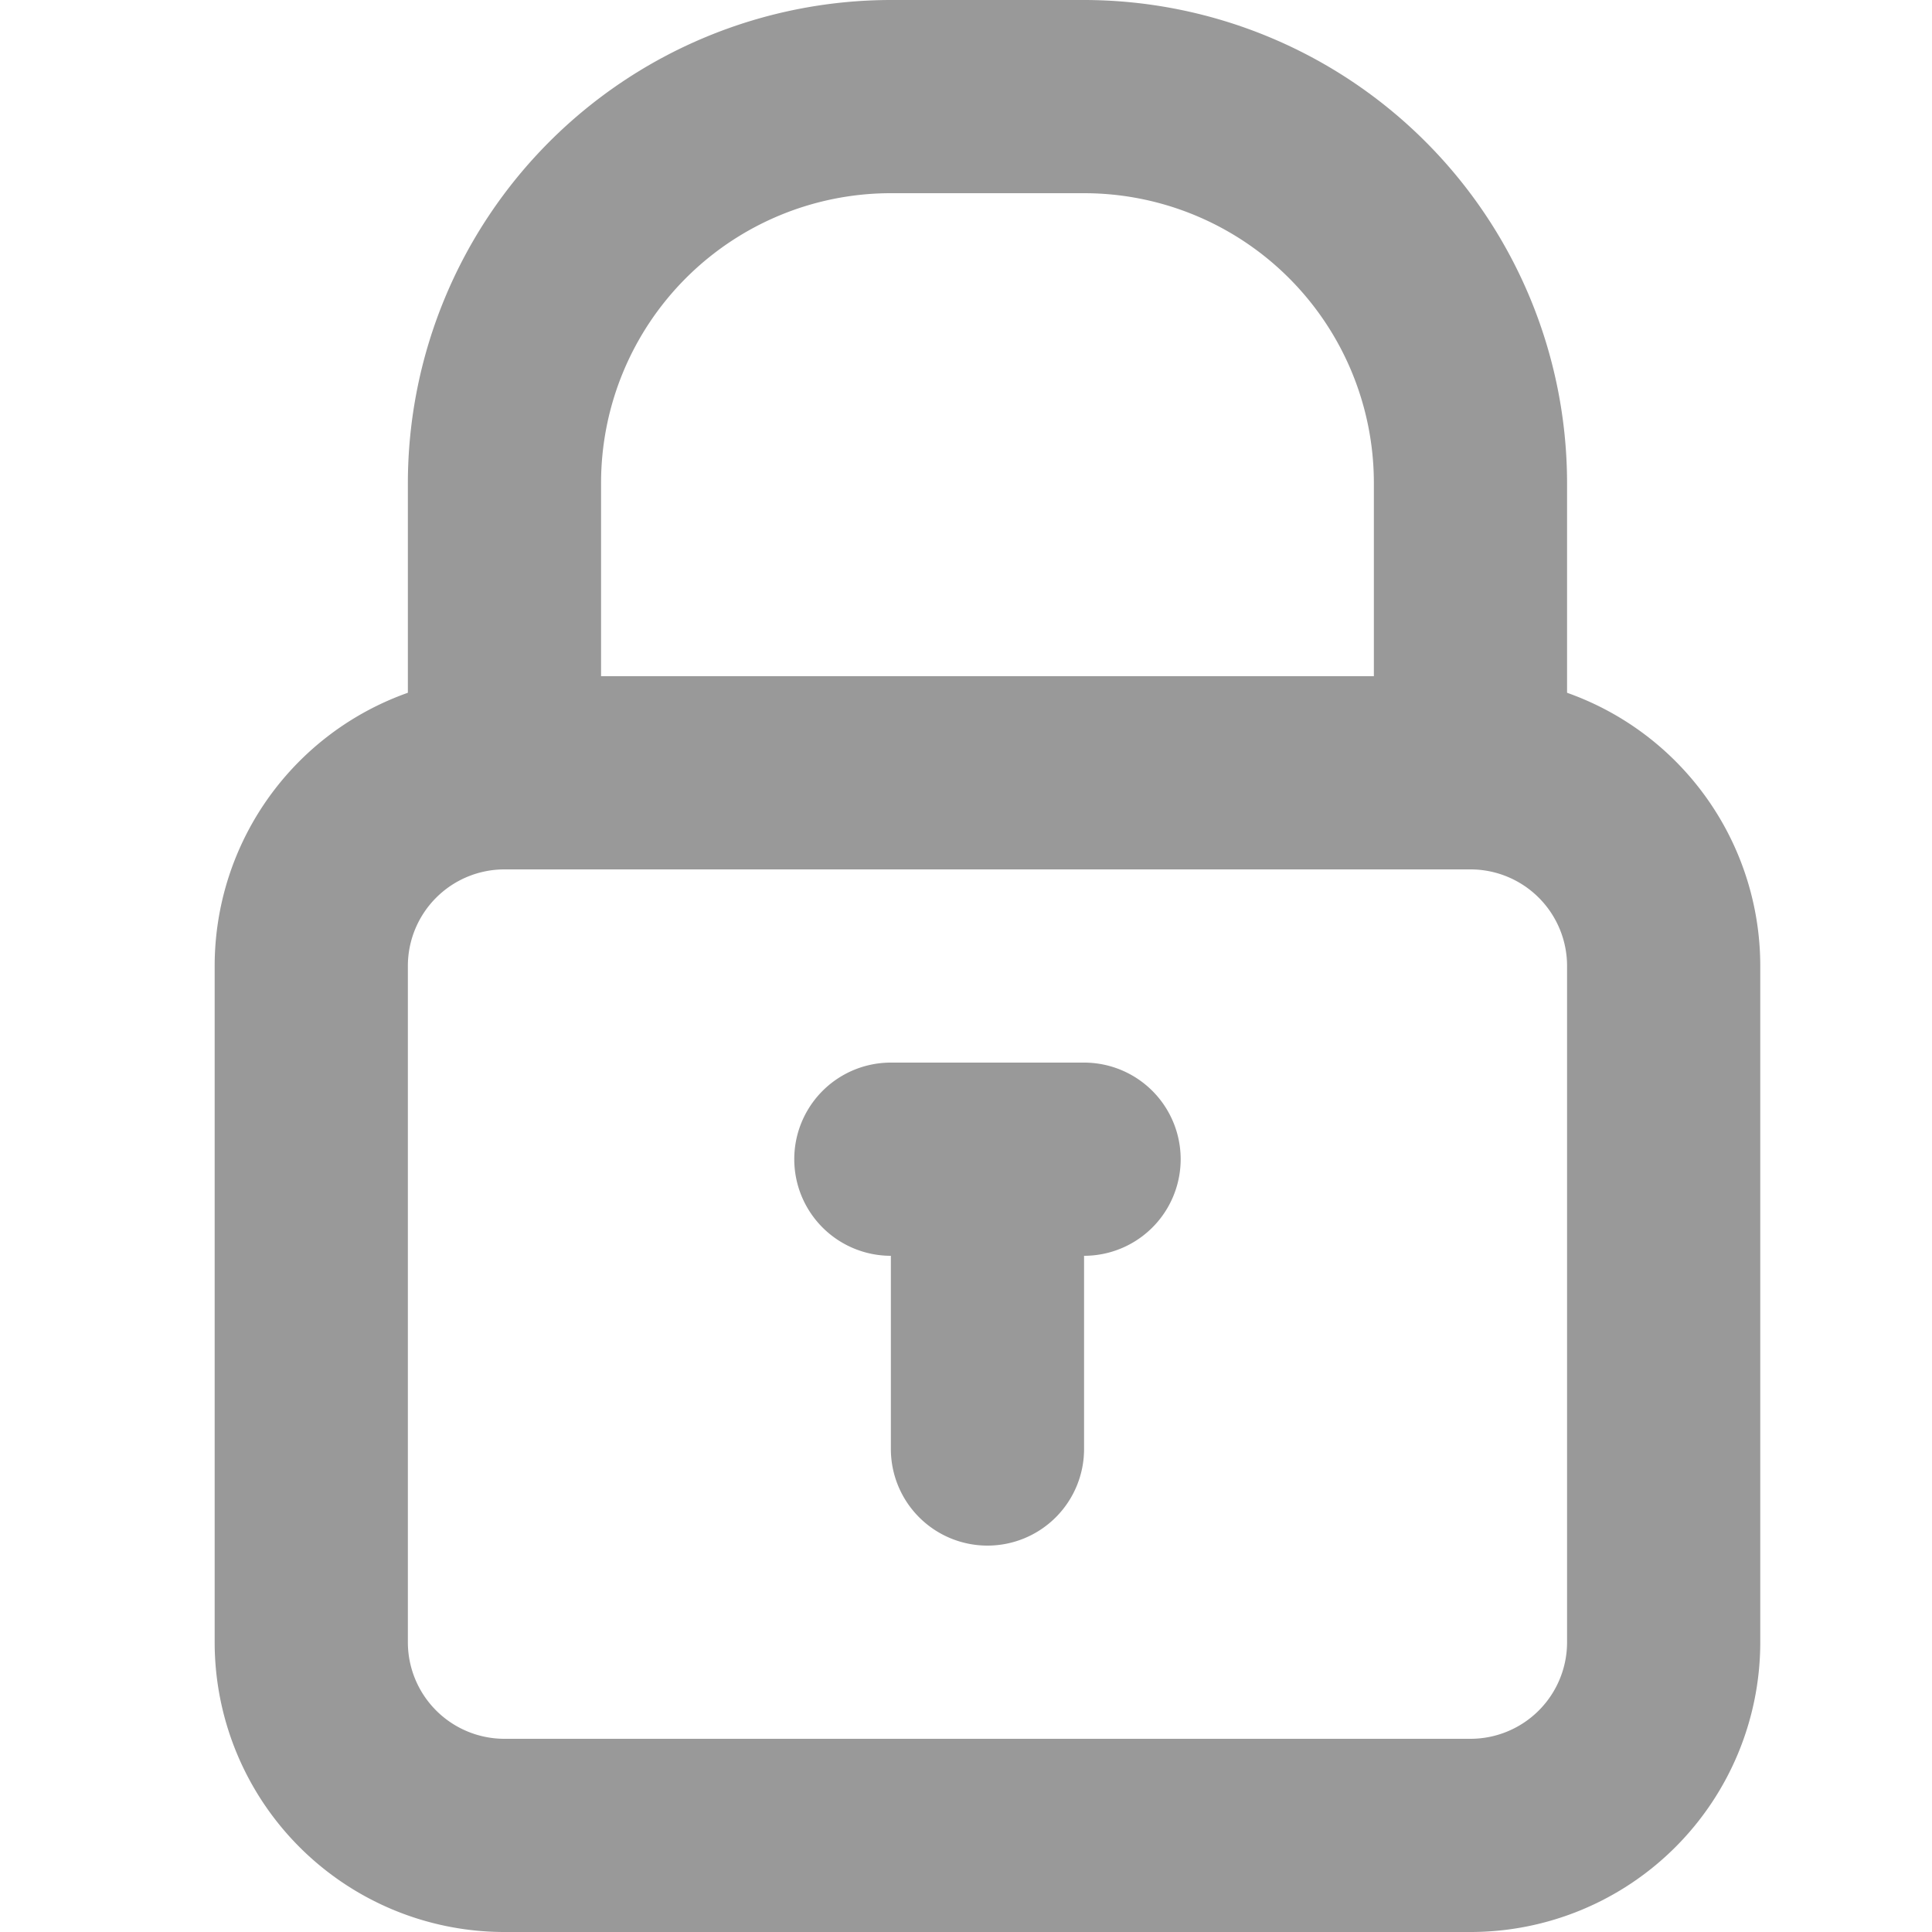 <svg xmlns="http://www.w3.org/2000/svg" width="18" height="18" viewBox="0 0 18 18">
  <g id="グループ_5" data-name="グループ 5" transform="translate(-515 -401)">
    <rect id="長方形_3" data-name="長方形 3" width="18" height="18" transform="translate(515 401)" fill="none"/>
    <g id="グループ_4" data-name="グループ 4" transform="translate(-1903 293)">
      <path id="パス_3" data-name="パス 3" d="M2431.7,147.7h-9a2.7,2.7,0,0,1-2.7-2.7v-6.3a2.7,2.7,0,0,1,2.7-2.7h9a2.7,2.7,0,0,1,2.7,2.7V145A2.7,2.7,0,0,1,2431.7,147.7Zm-9-9.9a.9.9,0,0,0-.9.9V145a.9.9,0,0,0,.9.9h9a.9.9,0,0,0,.9-.9v-6.3a.9.9,0,0,0-.9-.9Z" transform="translate(0 -21.7)" fill="#999"/>
      <path id="パス_4" data-name="パス 4" d="M2437.9,116.1a.9.9,0,0,1-.9-.9v-2.7a2.7,2.7,0,0,0-2.7-2.7h-1.8a2.7,2.7,0,0,0-2.7,2.7v2.7a.9.9,0,0,1-1.8,0v-2.7a4.505,4.505,0,0,1,4.5-4.5h1.8a4.505,4.505,0,0,1,4.5,4.5v2.7A.9.9,0,0,1,2437.9,116.1Z" transform="translate(-6.2)" fill="#999"/>
      <g id="グループ_3" data-name="グループ 3" transform="translate(2425.4 117.9)">
        <path id="パス_5" data-name="パス 5" d="M2446.7,153.8h-1.8a.9.9,0,0,1,0-1.8h1.8a.9.9,0,1,1,0,1.8Z" transform="translate(-2444 -152)" fill="#999"/>
        <path id="パス_6" data-name="パス 6" d="M2448.9,156.5a.9.9,0,0,1-.9-.9v-2.7a.9.9,0,0,1,1.8,0v2.7A.9.9,0,0,1,2448.9,156.5Z" transform="translate(-2447.1 -152)" fill="#999"/>
      </g>
    </g>
  </g>
</svg>
